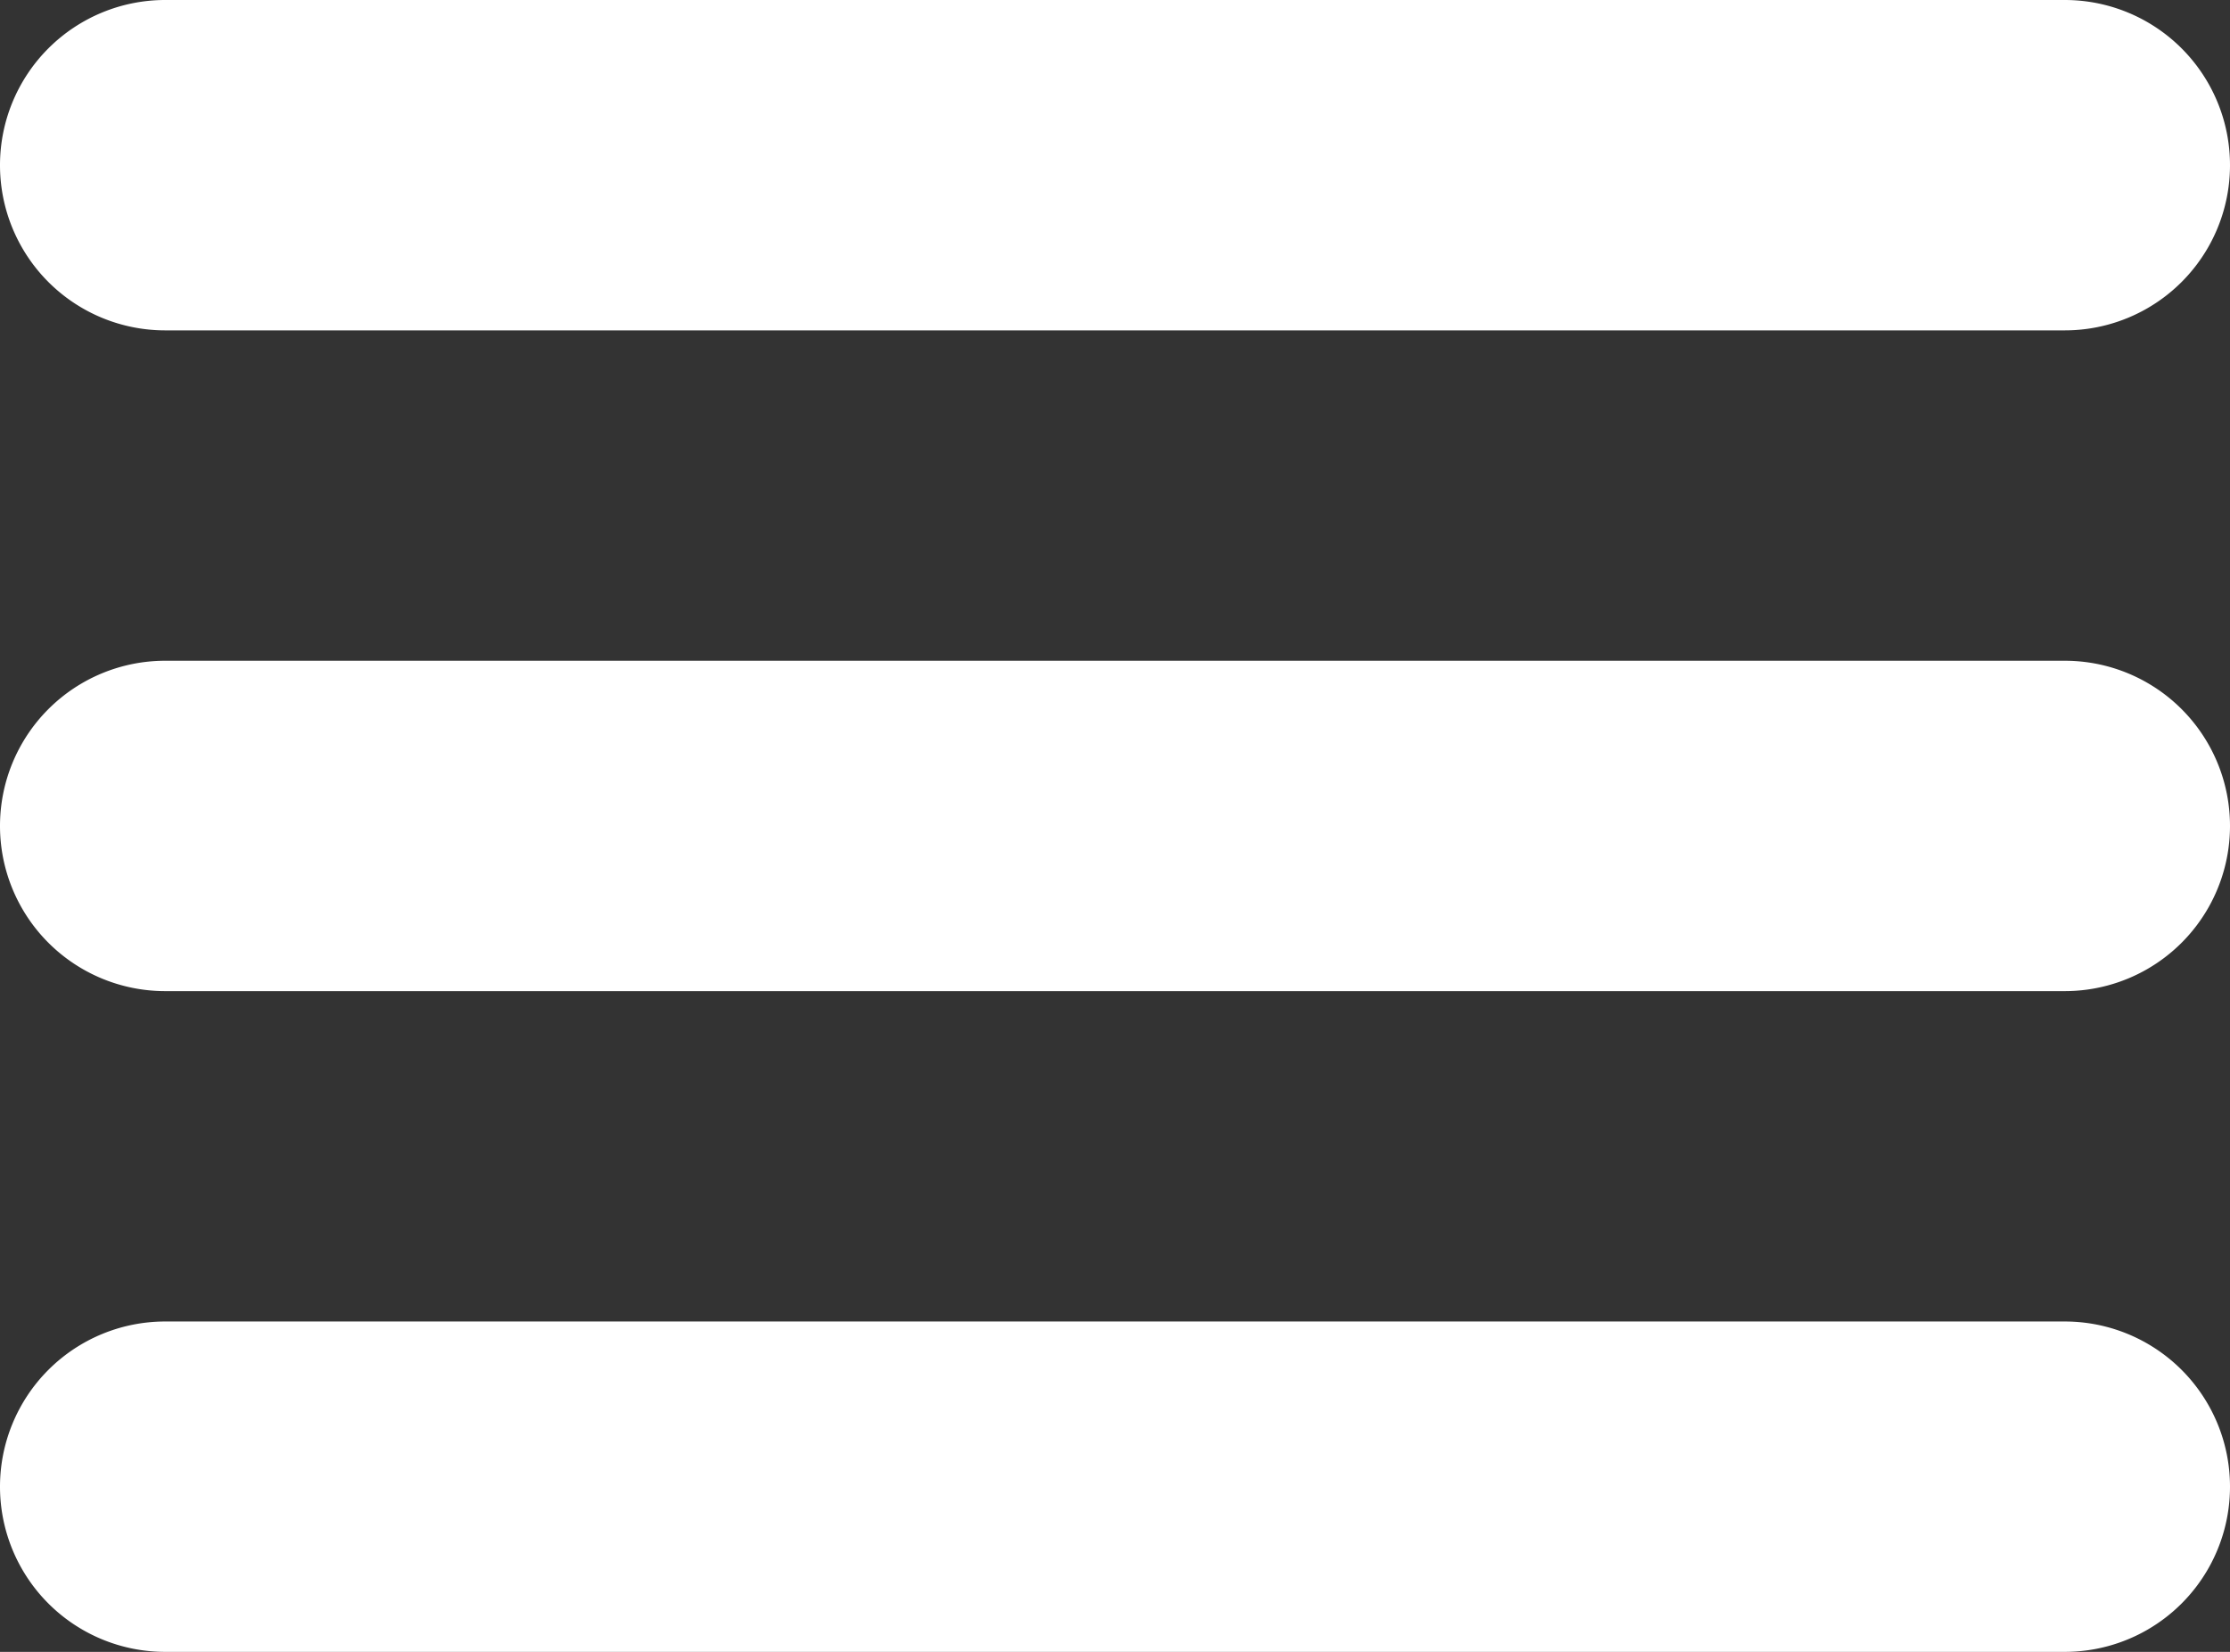 <svg xmlns="http://www.w3.org/2000/svg" viewBox="0 0 27 20"><rect x="0" y="0" width="27" height="20" fill="#333333" stroke="none"/><defs><style>.cls-1{fill:#fff;}</style></defs><g id="Vrstva_2" data-name="Vrstva 2"><g id="Vrstva_1-2" data-name="Vrstva 1"><path id="Rectangle_196" data-name="Rectangle 196" class="cls-1" d="M2,0H25a2,2,0,0,1,2,2h0a2,2,0,0,1-2,2H2A2,2,0,0,1,0,2H0A2,2,0,0,1,2,0Z"/><path id="Rectangle_196-2" data-name="Rectangle 196-2" class="cls-1" d="M2,8H25a2,2,0,0,1,2,2h0a2,2,0,0,1-2,2H2a2,2,0,0,1-2-2H0A2,2,0,0,1,2,8Z"/><path id="Rectangle_196-3" data-name="Rectangle 196-3" class="cls-1" d="M2,16H25a2,2,0,0,1,2,2h0a2,2,0,0,1-2,2H2a2,2,0,0,1-2-2H0A2,2,0,0,1,2,16Z"/></g></g></svg>